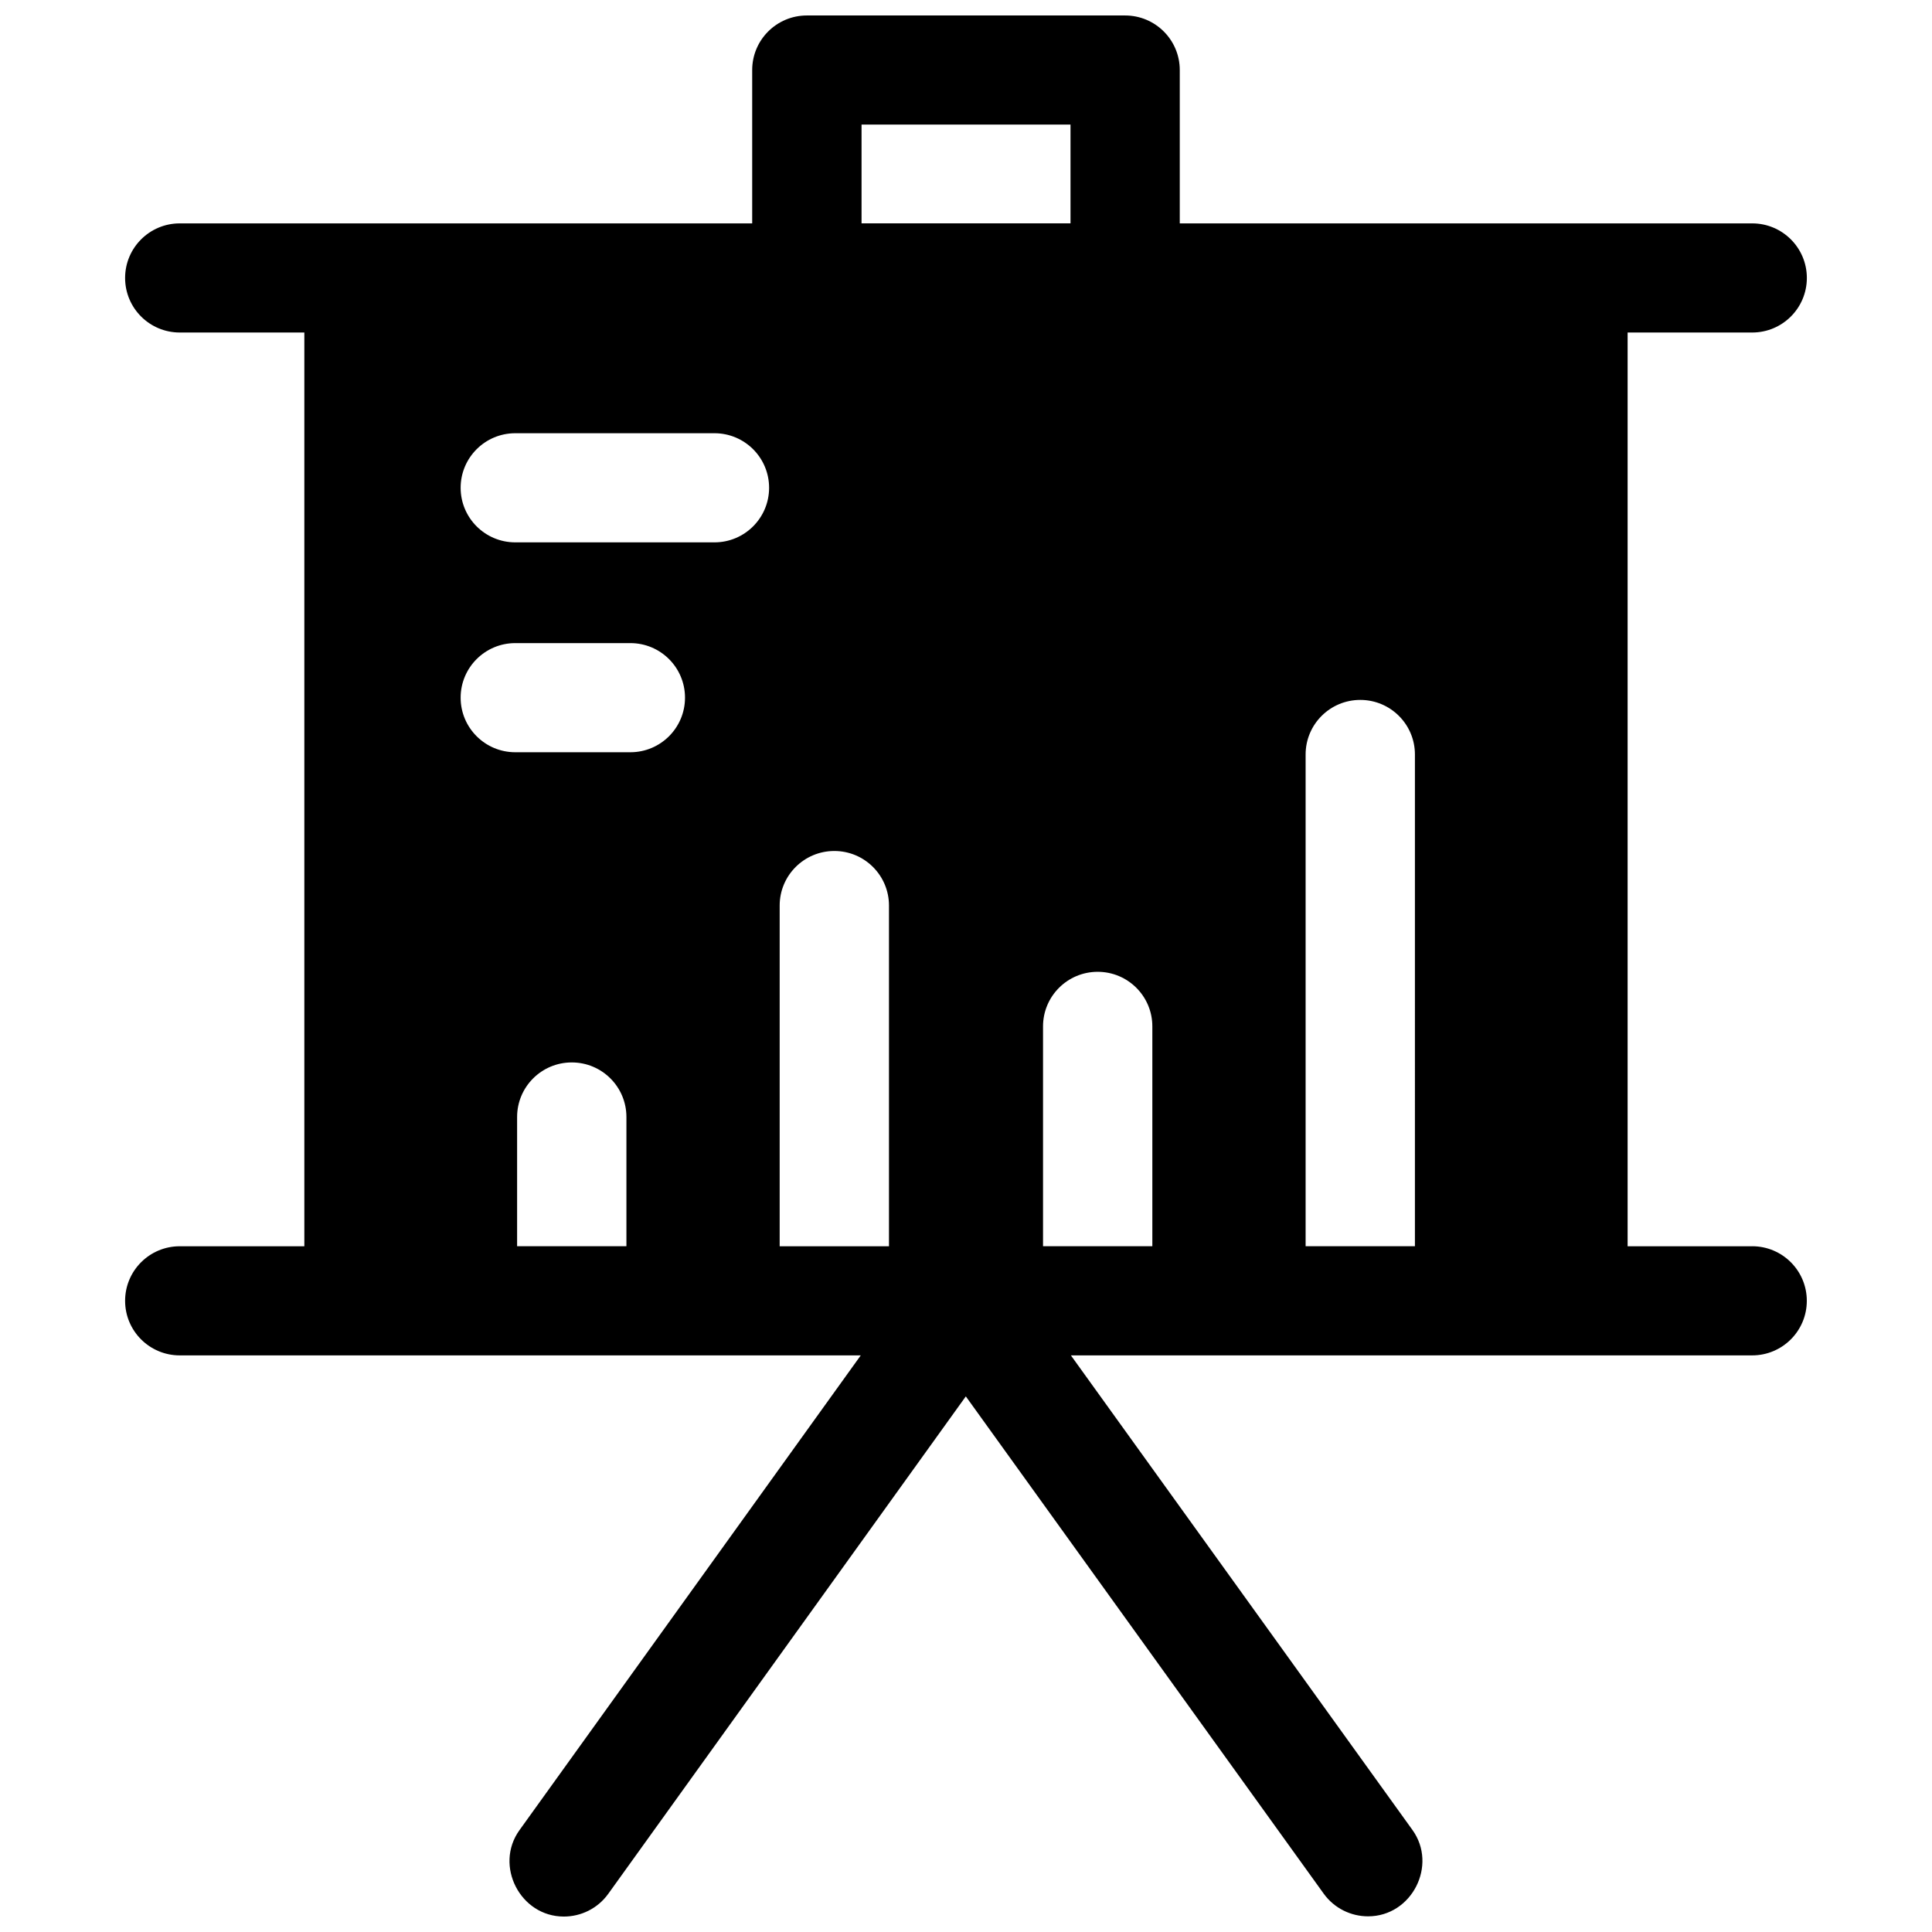 <?xml version="1.0" encoding="UTF-8"?>
<!-- Uploaded to: ICON Repo, www.svgrepo.com, Generator: ICON Repo Mixer Tools -->
<svg width="800px" height="800px" version="1.1" viewBox="144 144 512 512" xmlns="http://www.w3.org/2000/svg">
 <defs>
  <clipPath id="a">
   <path d="m177 148.09h446v503.81h-446z"/>
  </clipPath>
 </defs>
 <g clip-path="url(#a)">
  <path d="m608.35 474.27h-33.016v-242.15h33.016c8 0 14.484-6.473 14.484-14.461 0-7.988-6.484-14.461-14.484-14.461h-151.7v-40.637c0-7.988-6.488-14.461-14.484-14.461h-84.344c-8 0-14.484 6.473-14.484 14.461v40.637h-151.7c-8 0-14.484 6.477-14.484 14.461 0 7.988 6.484 14.461 14.484 14.461h33.016v242.15h-33.016c-8 0-14.484 6.473-14.484 14.461 0 7.988 6.484 14.461 14.484 14.461h180.47l-90.445 125.82c-6.727 9.355 0.172 22.895 11.758 22.895 4.508 0 8.949-2.094 11.777-6.031l94.754-131.82 94.832 131.77c2.828 3.93 7.269 6.023 11.773 6.023 11.617 0 18.477-13.551 11.75-22.898l-90.508-125.76h180.54c8 0 14.484-6.473 14.484-14.461 0-7.992-6.484-14.465-14.484-14.465zm-257.73 0v-90.289c0-7.988 6.484-14.461 14.484-14.461s14.484 6.473 14.484 14.461v90.289zm-70.062-159.84h30.492c8 0 14.484 6.473 14.484 14.461s-6.484 14.461-14.484 14.461h-30.492c-8 0-14.484-6.473-14.484-14.461s6.484-14.461 14.484-14.461zm-14.484-41.16c0-7.988 6.484-14.461 14.484-14.461h52.777c8 0 14.484 6.473 14.484 14.461 0 7.984-6.484 14.461-14.484 14.461h-52.777c-8 0-14.484-6.473-14.484-14.461zm154.34 142.73c0-7.988 6.484-14.461 14.484-14.461s14.484 6.473 14.484 14.461v58.266h-28.969zm98.555 58.266h-28.969v-130.32c0-7.988 6.484-14.461 14.484-14.461s14.484 6.473 14.484 14.461zm-146.65-297.25h55.375v26.176h-55.375zm-91.281 263c0-7.988 6.484-14.461 14.484-14.461s14.484 6.473 14.484 14.461v34.25h-28.969z"/>
 </g>
</svg>